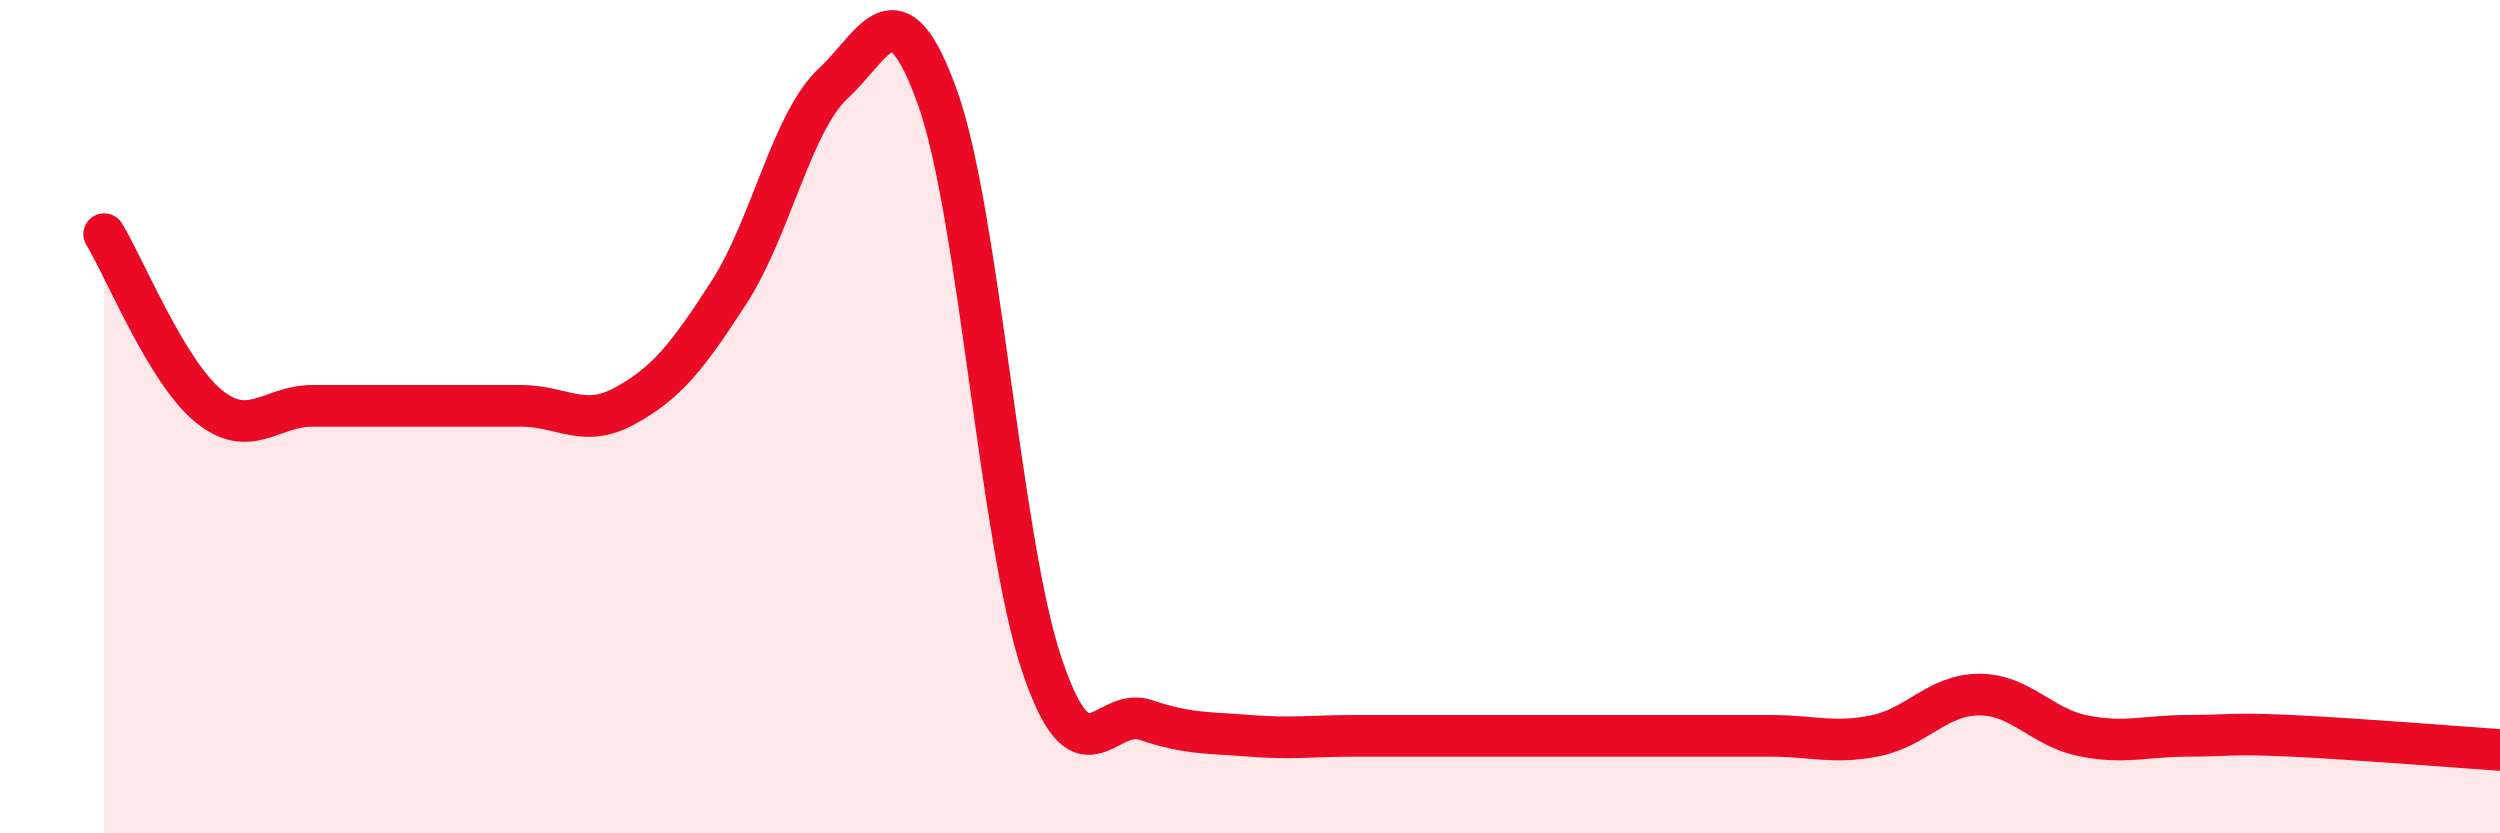 
    <svg width="60" height="20" viewBox="0 0 60 20" xmlns="http://www.w3.org/2000/svg">
      <path
        d="M 2.5,5.62 C 3,6.44 4,8.92 5,9.74 C 6,10.56 6.5,9.74 7.5,9.74 C 8.5,9.74 9,9.74 10,9.74 C 11,9.74 11.5,9.74 12.5,9.74 C 13.5,9.74 14,10.29 15,9.74 C 16,9.19 16.5,8.56 17.5,7.01 C 18.5,5.46 19,2.93 20,2 C 21,1.07 21.5,-0.45 22.5,2.34 C 23.5,5.13 24,12.95 25,15.94 C 26,18.93 26.5,16.94 27.5,17.28 C 28.5,17.62 29,17.58 30,17.66 C 31,17.74 31.5,17.66 32.5,17.66 C 33.5,17.66 34,17.66 35,17.66 C 36,17.66 36.5,17.66 37.5,17.66 C 38.5,17.66 39,17.66 40,17.66 C 41,17.66 41.5,17.66 42.5,17.66 C 43.5,17.66 44,17.86 45,17.66 C 46,17.46 46.5,16.67 47.5,16.67 C 48.5,16.67 49,17.46 50,17.66 C 51,17.86 51.5,17.66 52.5,17.66 C 53.5,17.66 53.5,17.59 55,17.66 C 56.5,17.73 59,17.93 60,18L60 20L2.5 20Z"
        fill="#EB0A25"
        opacity="0.1"
        stroke-linecap="round"
        stroke-linejoin="round"
      />
      <path
        d="M 2.5,5.62 C 3,6.44 4,8.92 5,9.74 C 6,10.56 6.5,9.74 7.5,9.74 C 8.5,9.74 9,9.74 10,9.74 C 11,9.74 11.5,9.74 12.5,9.74 C 13.5,9.74 14,10.29 15,9.74 C 16,9.19 16.5,8.56 17.5,7.01 C 18.5,5.46 19,2.93 20,2 C 21,1.07 21.5,-0.45 22.5,2.34 C 23.5,5.13 24,12.95 25,15.94 C 26,18.93 26.5,16.94 27.5,17.28 C 28.5,17.62 29,17.58 30,17.66 C 31,17.74 31.5,17.66 32.5,17.66 C 33.5,17.66 34,17.66 35,17.66 C 36,17.66 36.5,17.66 37.5,17.66 C 38.5,17.66 39,17.66 40,17.66 C 41,17.66 41.5,17.66 42.5,17.66 C 43.5,17.66 44,17.86 45,17.66 C 46,17.46 46.5,16.67 47.5,16.67 C 48.5,16.67 49,17.46 50,17.66 C 51,17.86 51.5,17.66 52.5,17.66 C 53.5,17.66 53.5,17.59 55,17.66 C 56.5,17.73 59,17.93 60,18"
        stroke="#EB0A25"
        stroke-width="1"
        fill="none"
        stroke-linecap="round"
        stroke-linejoin="round"
      />
    </svg>
  